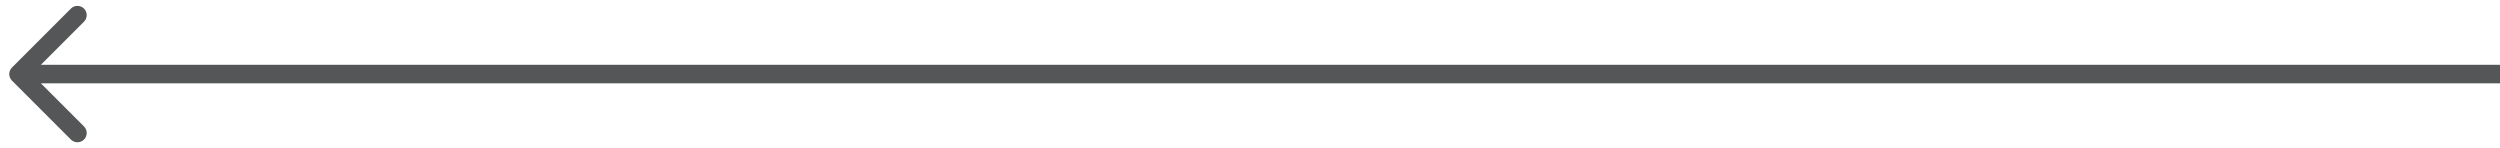 <?xml version="1.0" encoding="UTF-8"?> <svg xmlns="http://www.w3.org/2000/svg" width="135" height="8" viewBox="0 0 135 8" fill="none"> <path d="M0.646 3.646C0.451 3.842 0.451 4.158 0.646 4.354L3.828 7.536C4.024 7.731 4.34 7.731 4.536 7.536C4.731 7.34 4.731 7.024 4.536 6.828L1.707 4L4.536 1.172C4.731 0.976 4.731 0.66 4.536 0.464C4.34 0.269 4.024 0.269 3.828 0.464L0.646 3.646ZM135 3.5L1 3.5L1 4.5L135 4.5L135 3.5Z" fill="#545657"></path> </svg> 